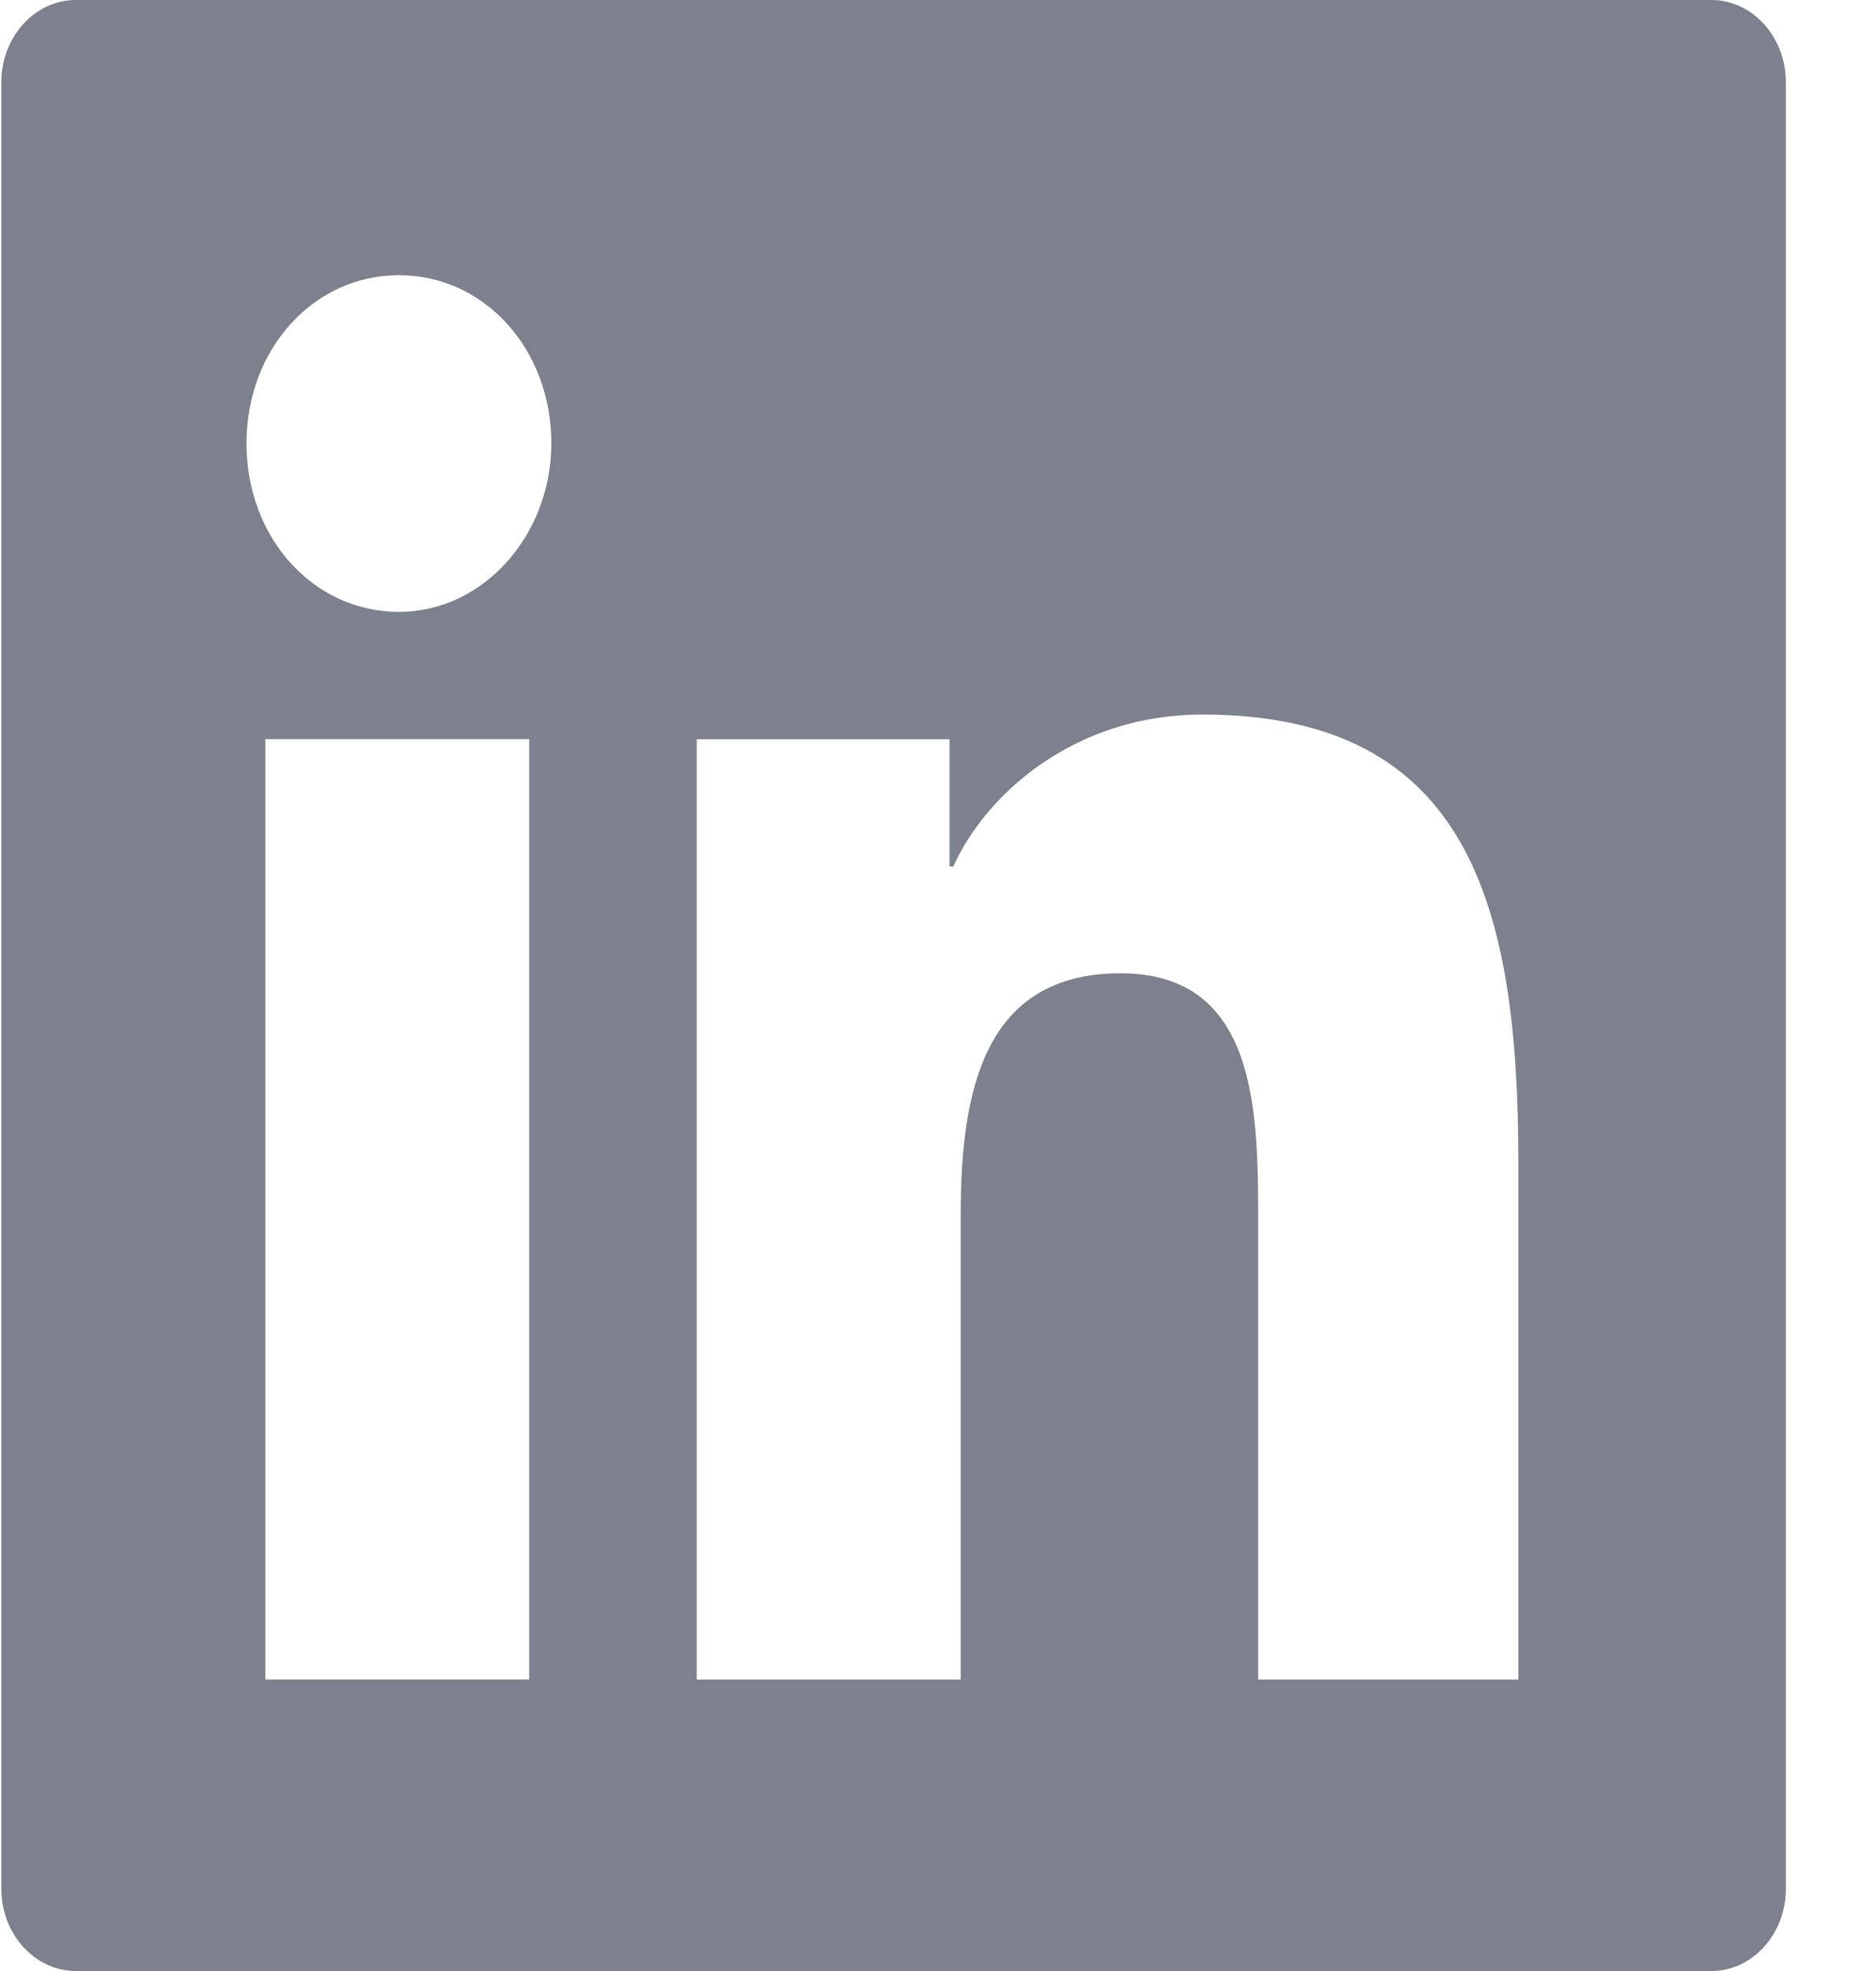 <svg width="20" height="21" viewBox="0 0 20 21" fill="none" xmlns="http://www.w3.org/2000/svg">
<path fill-rule="evenodd" clip-rule="evenodd" d="M0.807 0H18.246C18.682 0 19.039 0.394 19.039 0.875V20.125C19.039 20.606 18.682 21 18.246 21H0.807C0.371 21 0.014 20.606 0.014 20.125V0.875C0.014 0.394 0.371 0 0.807 0ZM2.829 17.894H5.642V7.875H2.829V17.894ZM4.253 6.519C3.342 6.519 2.628 5.732 2.628 4.725C2.628 3.719 3.342 2.932 4.253 2.932C5.164 2.932 5.878 3.719 5.878 4.725C5.878 5.688 5.164 6.519 4.253 6.519ZM13.413 17.895H16.187V12.382C16.187 9.67 15.672 7.613 12.818 7.613C11.471 7.613 10.519 8.445 10.163 9.232H10.123V7.876H7.428V17.895H10.242V12.951C10.242 11.638 10.48 10.37 11.946 10.37C13.413 10.37 13.413 11.857 13.413 13.038V17.895Z" fill="#7D818D"/>
</svg>

